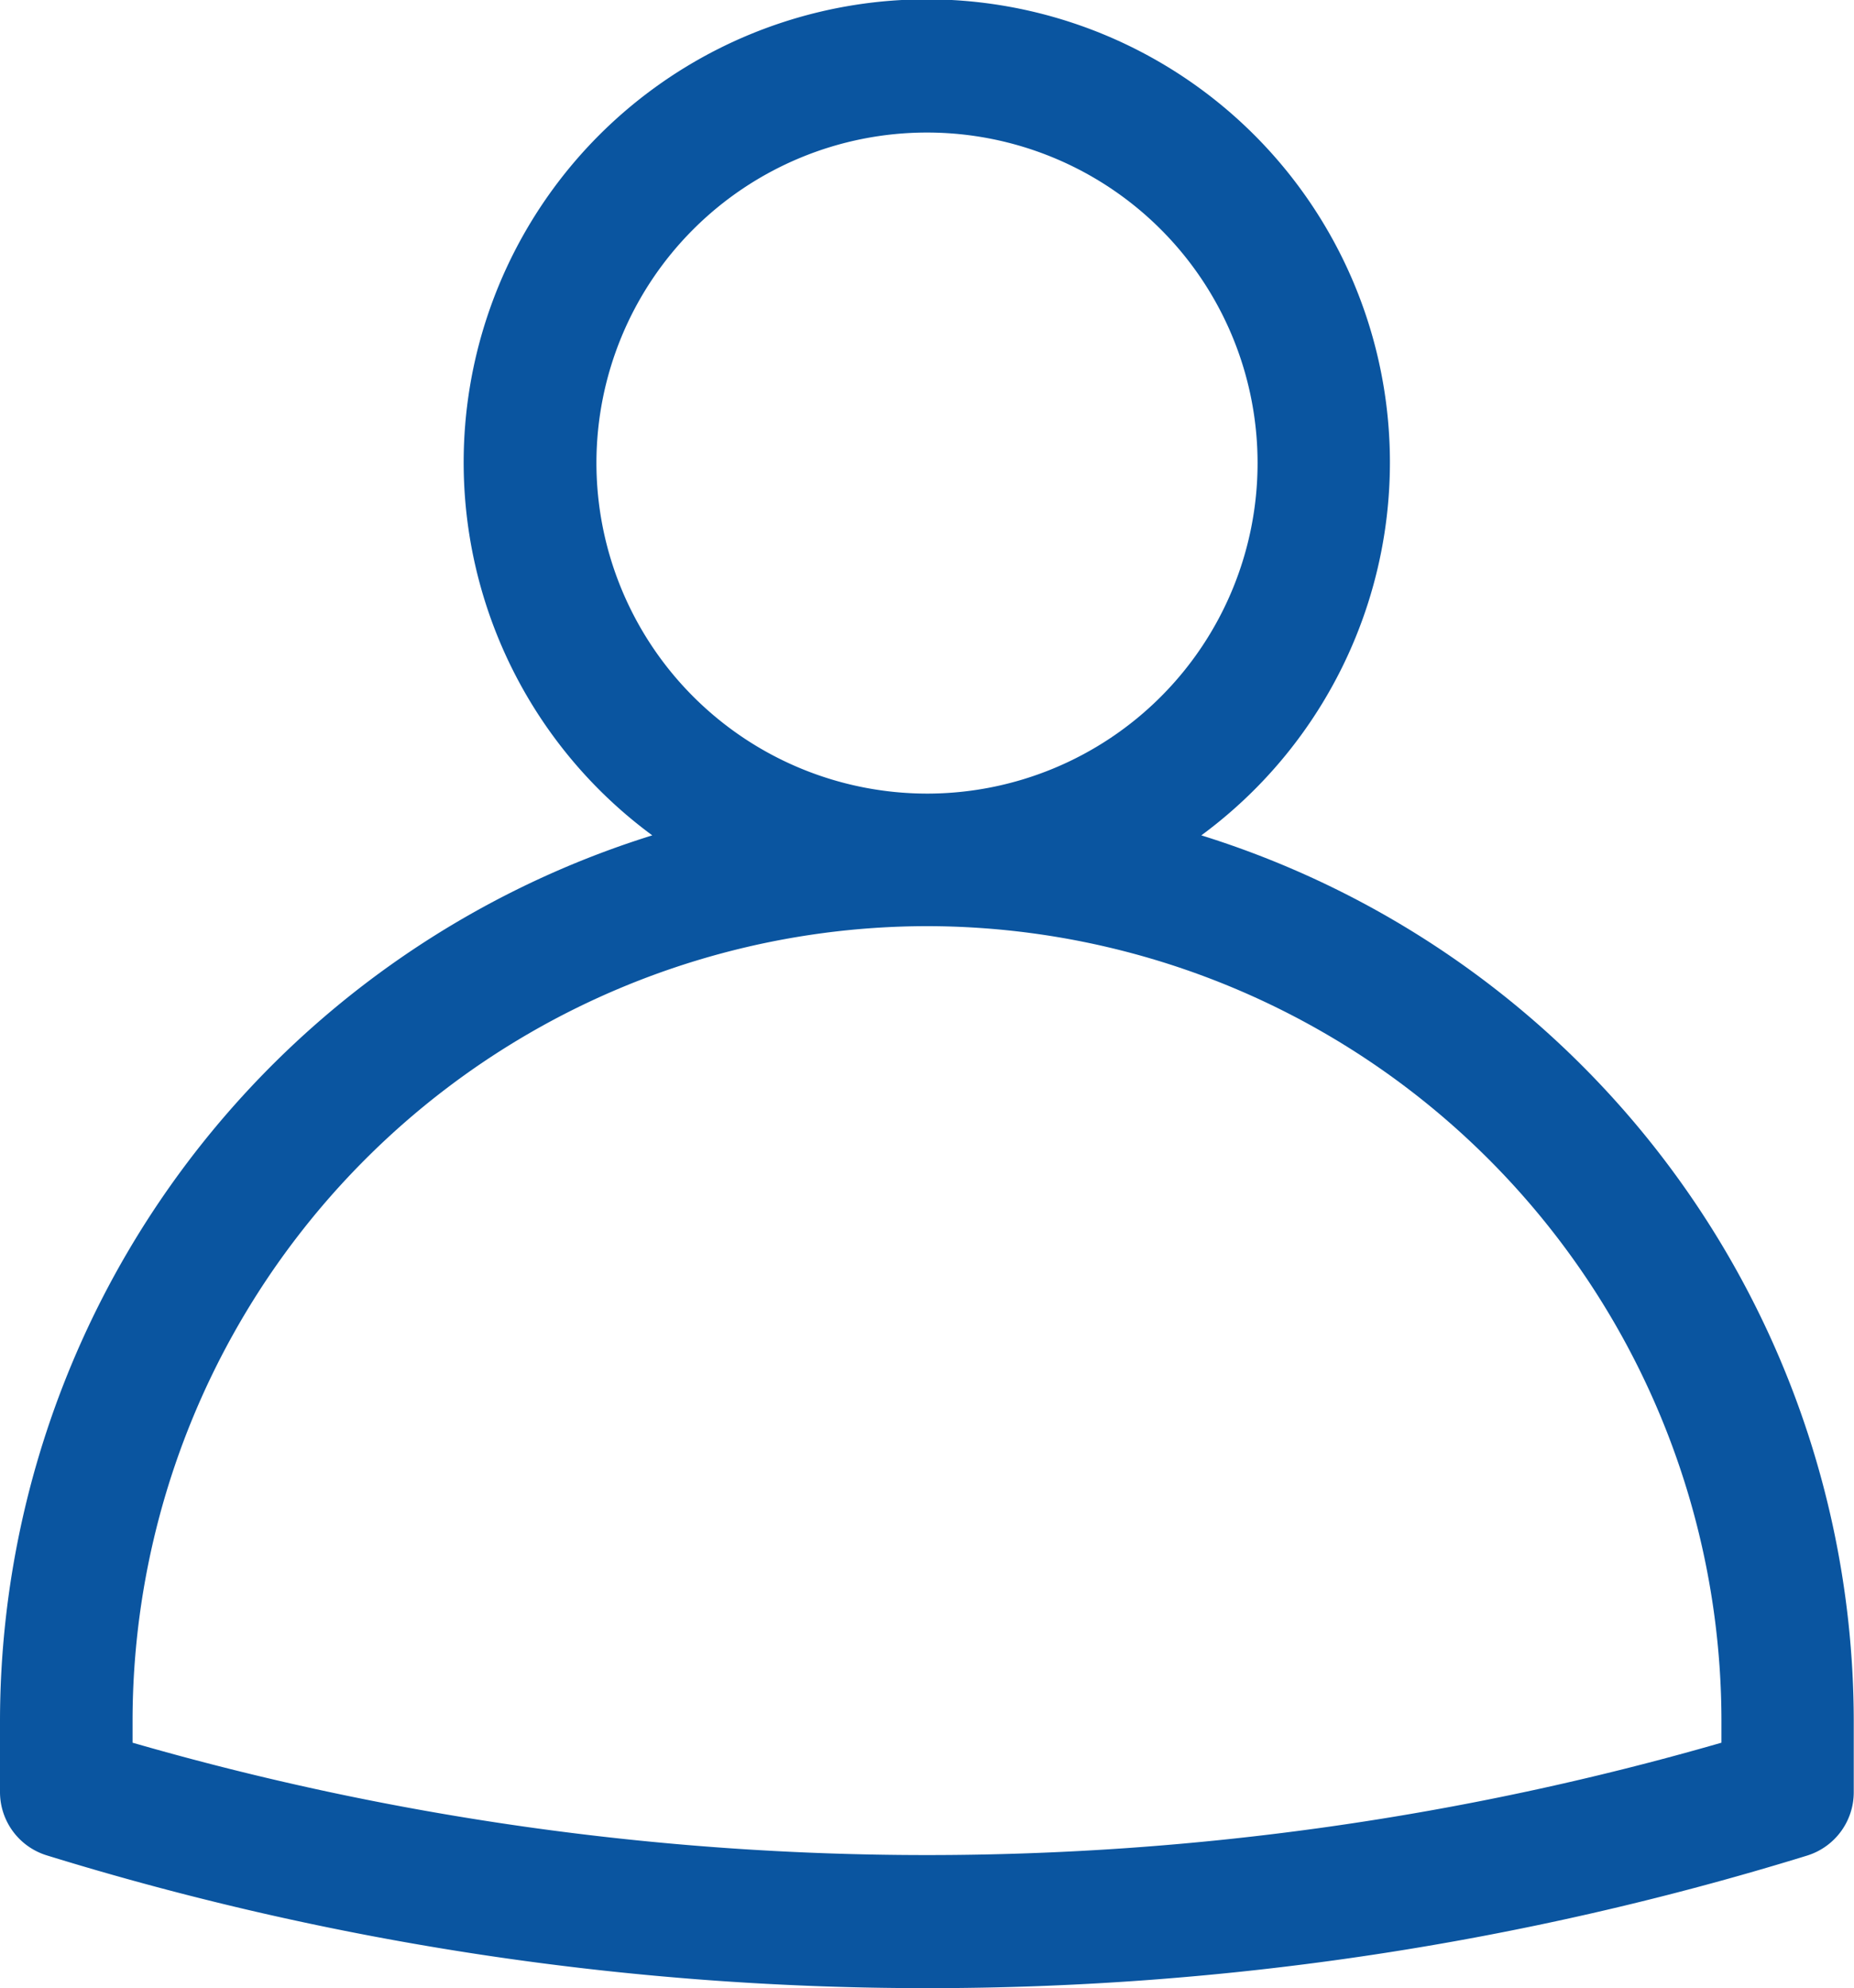 <svg xmlns="http://www.w3.org/2000/svg" width="22.378" height="24" viewBox="0 0 22.378 24">
  <path id="user" d="M2.014,21.769v.864a.8.8,0,0,0,.564.764A35.99,35.99,0,0,0,13.2,25a35.982,35.982,0,0,0,10.625-1.6.8.8,0,0,0,.564-.764v-.864a11.209,11.209,0,0,0-7.875-10.688,5.59,5.59,0,1,0-6.627,0A11.209,11.209,0,0,0,2.014,21.769ZM9.213,6.59a3.99,3.99,0,1,1,3.99,3.99A3.994,3.994,0,0,1,9.213,6.59Zm3.99,5.59a9.6,9.6,0,0,1,9.589,9.589v.268a34.572,34.572,0,0,1-19.178,0v-.268A9.6,9.6,0,0,1,13.2,12.18Z" transform="translate(-2.014 -1)" fill="#0a55a0"/>
</svg>
